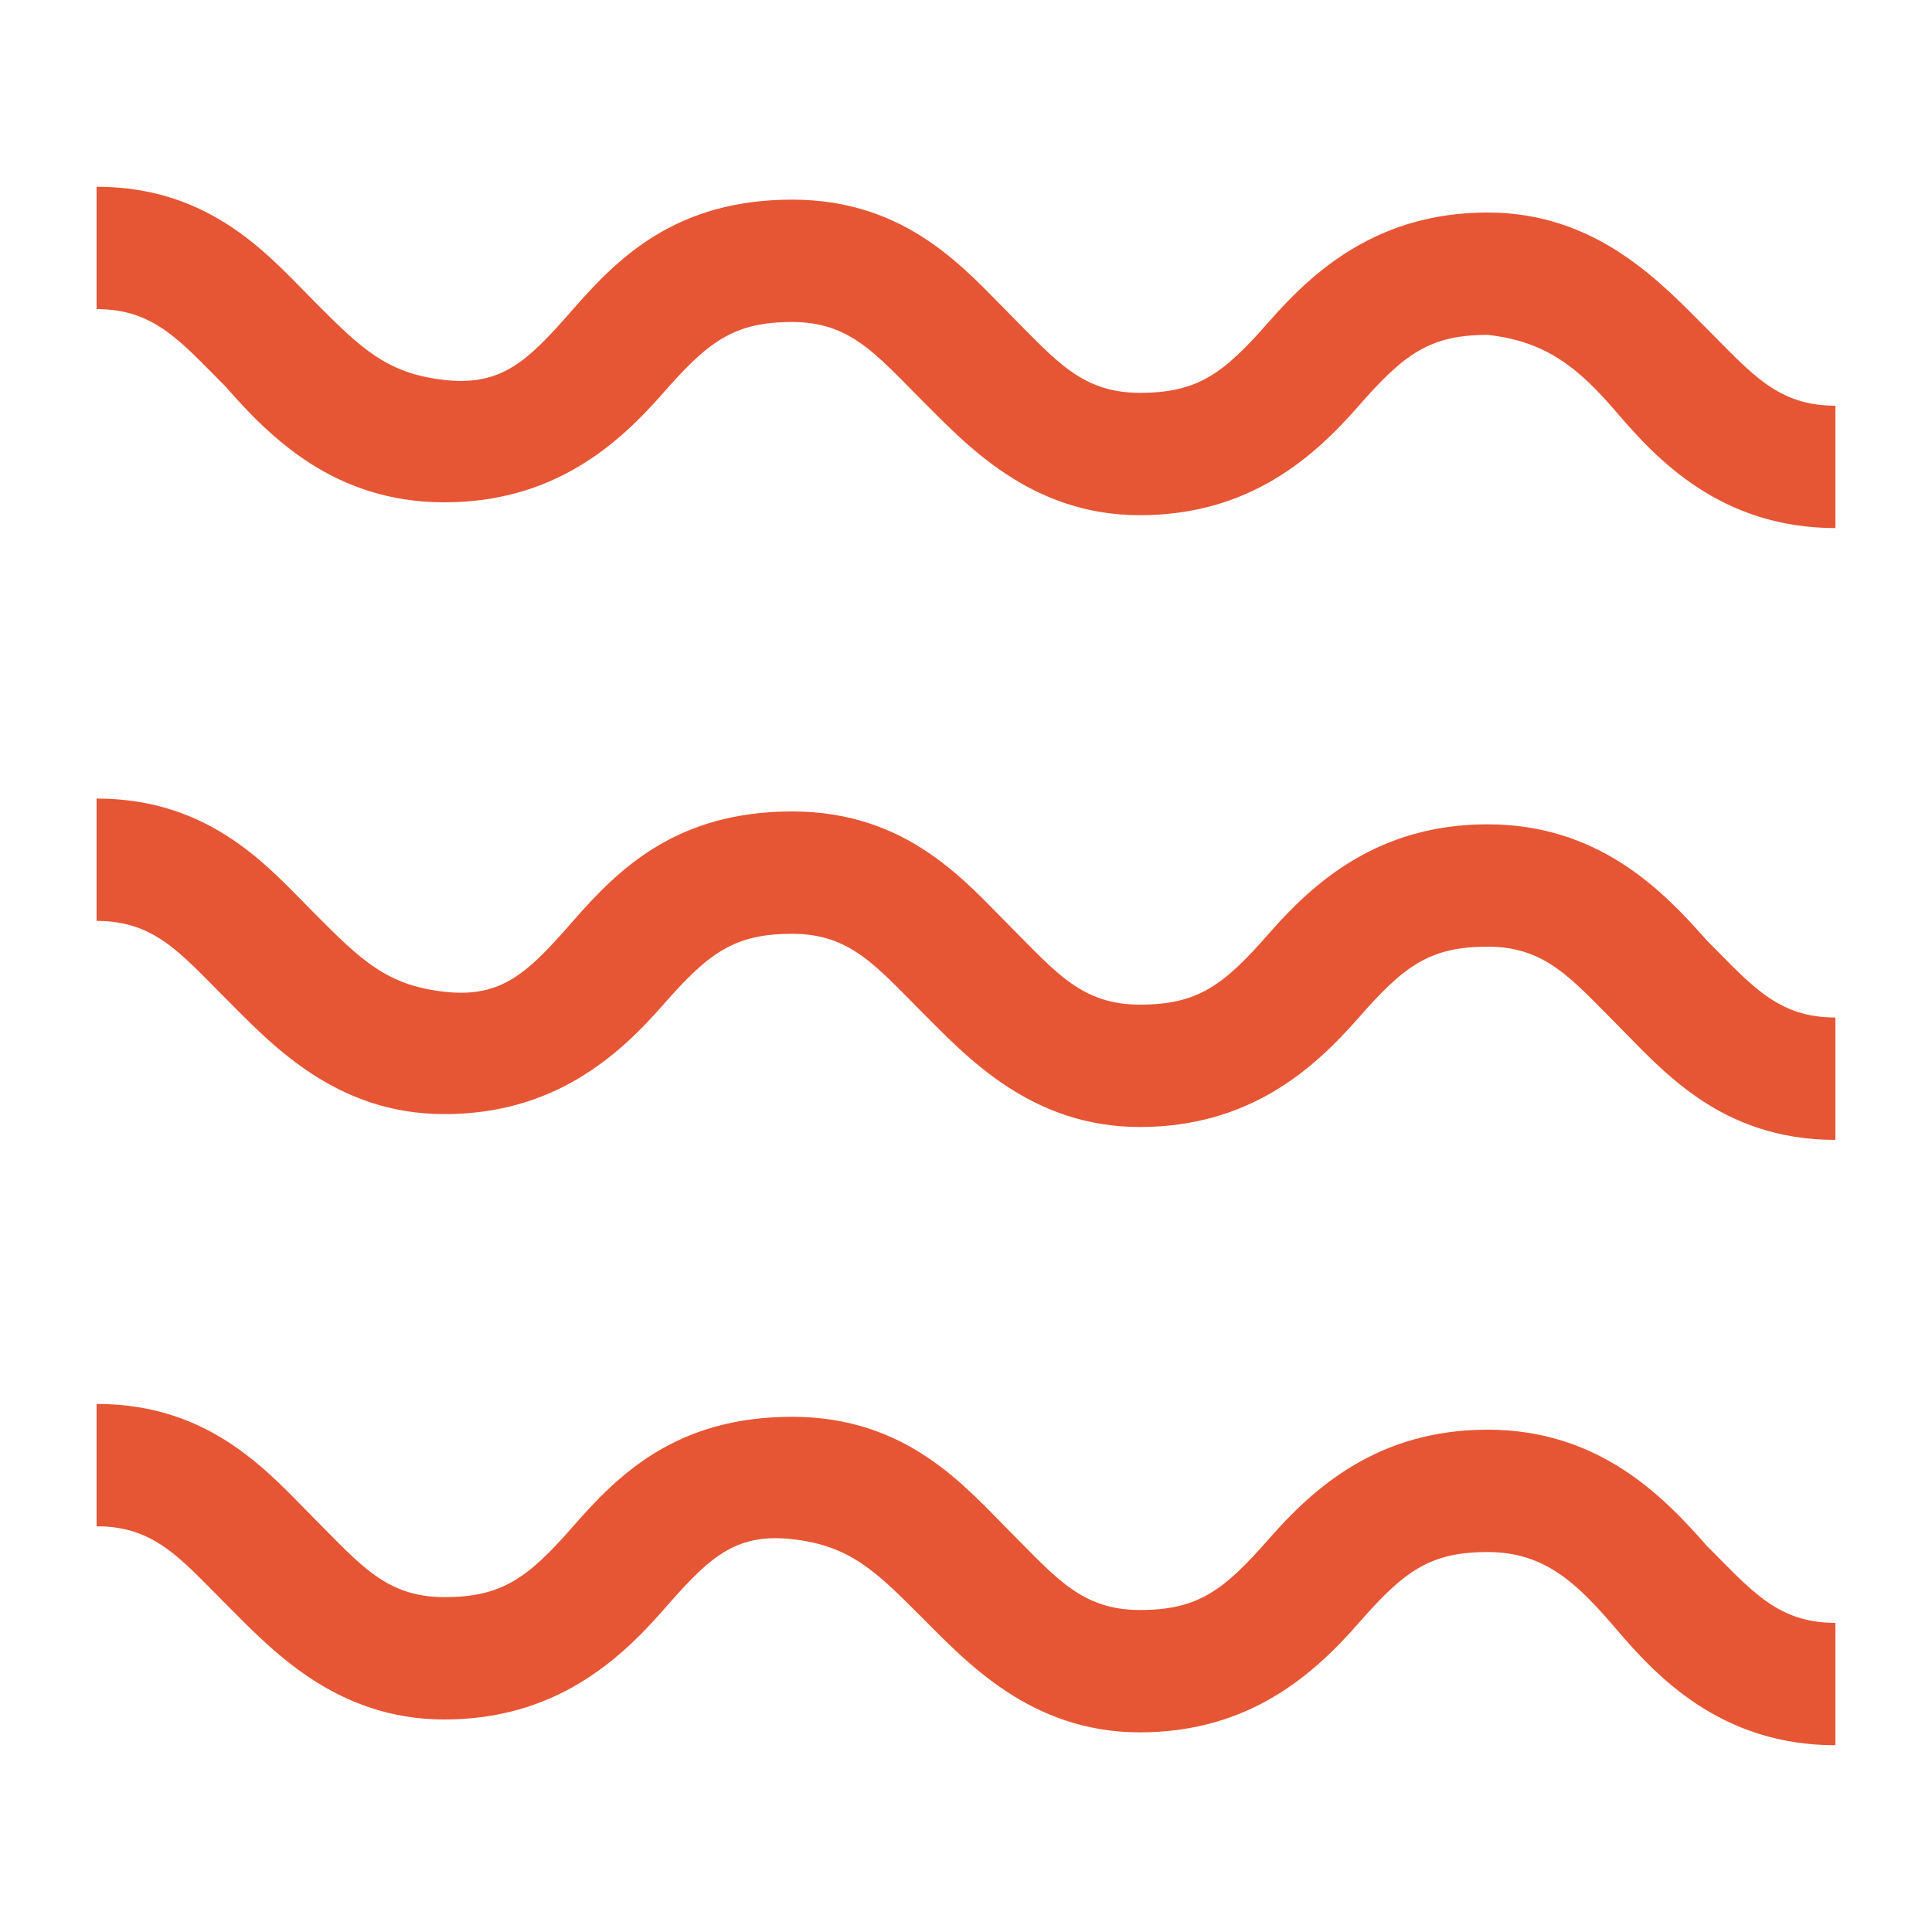 <?xml version="1.0" encoding="UTF-8"?>
<svg xmlns="http://www.w3.org/2000/svg" id="Livello_1" version="1.1" viewBox="0 0 30 30">
  <defs>
    <style>
      .st0 {
        fill: #e65634;
      }
    </style>
  </defs>
  <g id="Path-5">
    <path id="path-1" class="st0" d="M1.5,21.8c1.8,0,2.7,1.1,3.4,1.8s1.1,1.2,2,1.2,1.3-.3,2-1.1,1.6-1.7,3.4-1.7h0c1.8,0,2.7,1.1,3.4,1.8.7.7,1.1,1.2,2,1.2s1.3-.3,2-1.1,1.7-1.7,3.4-1.7,2.7,1,3.4,1.8c.7.7,1.1,1.2,2,1.2h0v1.9c-1.8,0-2.8-1.1-3.4-1.8s-1.1-1.2-2-1.2-1.3.3-2,1.1c-.7.8-1.7,1.7-3.4,1.7s-2.7-1.1-3.4-1.8-1.1-1.1-2-1.2-1.3.3-2,1.1-1.7,1.7-3.4,1.7-2.7-1.1-3.4-1.8c-.7-.7-1.1-1.2-2-1.2h0s0-1.9,0-1.9ZM1.5,12.4c1.8,0,2.7,1.1,3.4,1.8s1.1,1.1,2,1.2,1.3-.3,2-1.1,1.6-1.7,3.4-1.7h0c1.8,0,2.7,1.1,3.4,1.8.7.7,1.1,1.2,2,1.2s1.3-.3,2-1.1,1.7-1.7,3.4-1.7,2.7,1,3.4,1.8c.7.7,1.1,1.2,2,1.2h0v1.9c-1.8,0-2.7-1.1-3.4-1.8s-1.1-1.2-2-1.2-1.3.3-2,1.1c-.7.8-1.7,1.7-3.4,1.7s-2.7-1.1-3.4-1.8-1.1-1.2-2-1.2-1.3.3-2,1.1c-.7.8-1.7,1.7-3.4,1.7s-2.7-1.1-3.4-1.8c-.7-.7-1.1-1.2-2-1.2h0s0-1.9,0-1.9ZM1.5,2.9c1.8,0,2.7,1.1,3.4,1.8s1.1,1.1,2,1.2,1.3-.3,2-1.1,1.6-1.7,3.4-1.7h0c1.8,0,2.7,1.1,3.4,1.8.7.7,1.1,1.2,2,1.2s1.3-.3,2-1.1c.7-.8,1.7-1.7,3.4-1.7s2.7,1.1,3.4,1.8c.7.7,1.1,1.2,2,1.2h0v1.9c-1.8,0-2.8-1.1-3.4-1.8s-1.1-1.1-2-1.2c-.9,0-1.3.3-2,1.1-.7.8-1.7,1.7-3.4,1.7s-2.7-1.1-3.4-1.8-1.1-1.2-2-1.2-1.3.3-2,1.1-1.7,1.7-3.4,1.7-2.7-1-3.4-1.8c-.7-.7-1.1-1.2-2-1.2h0s0-1.9,0-1.9Z"></path>
  </g>
</svg>
